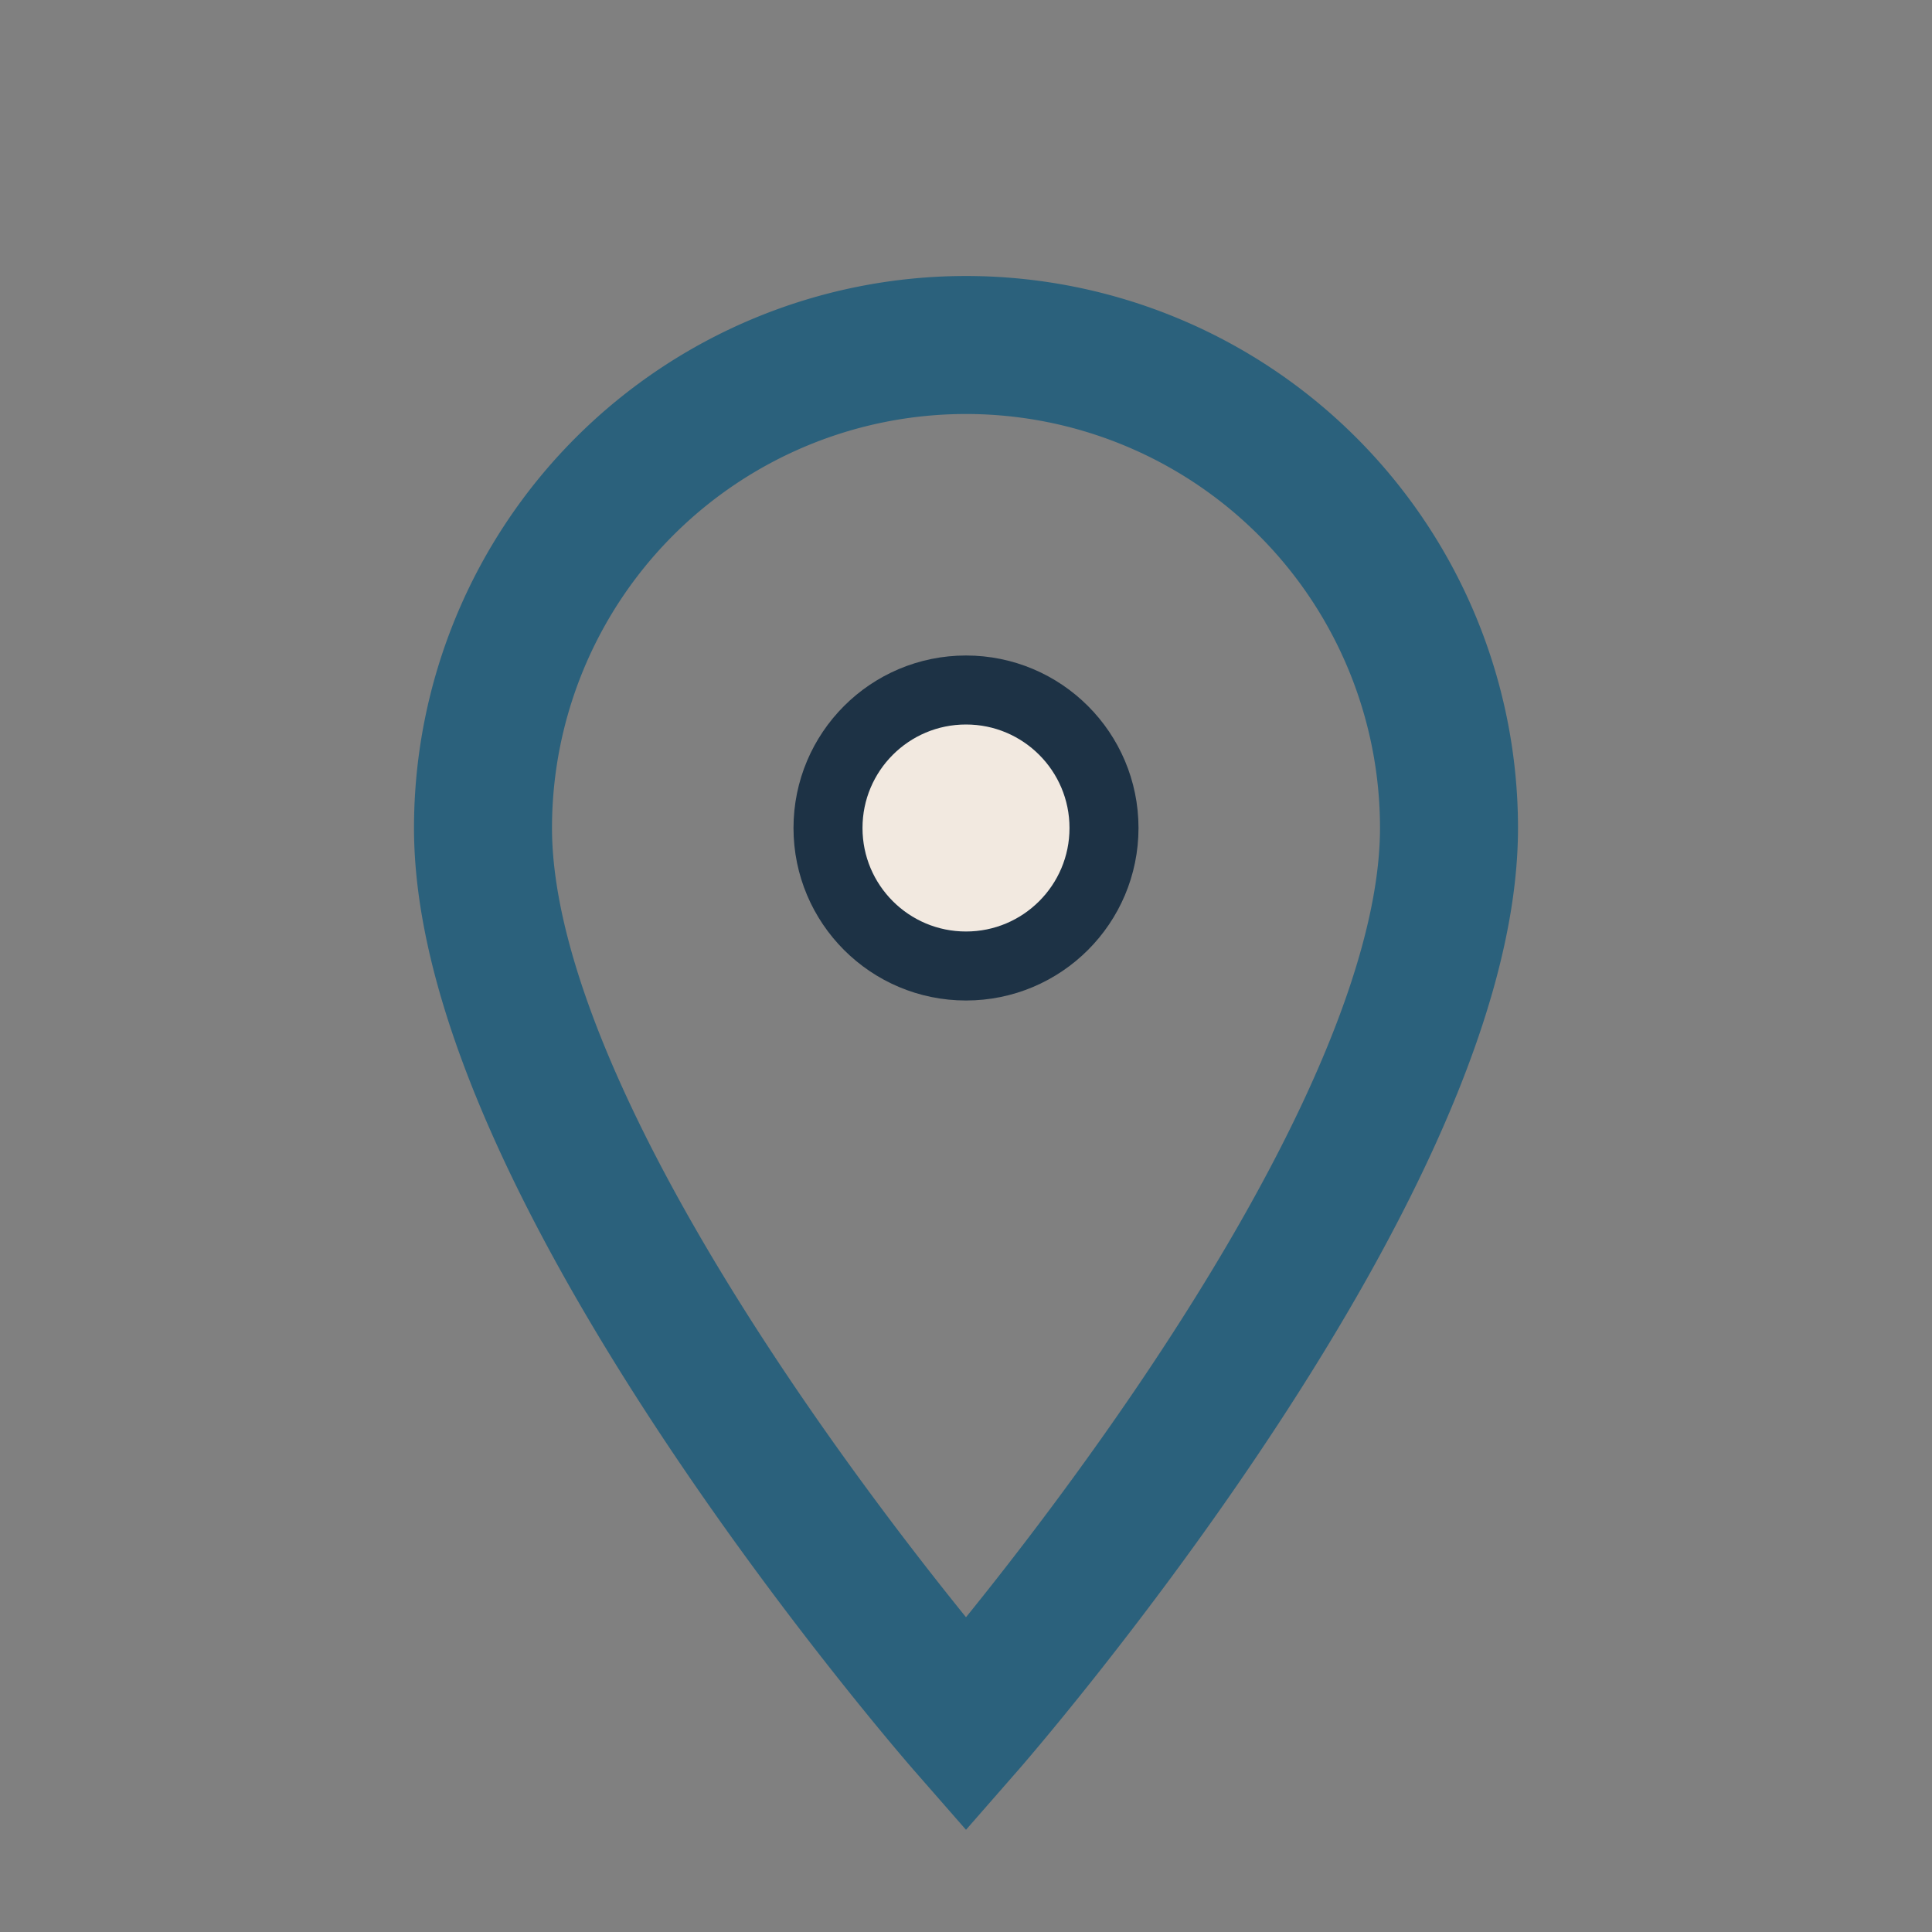 <?xml version="1.0" encoding="UTF-8"?>
<svg xmlns="http://www.w3.org/2000/svg" width="28" height="28" viewBox="0 0 28 28"><rect x="0" y="0" width="28" height="28" fill="#808080" stroke="none"/><path d="M14 25s7-8 7-13a7 7 0 10-14 0c0 5 7 13 7 13z" fill="none" stroke="#2B617C" stroke-width="2"/><circle cx="14" cy="12" r="2" fill="#F2E9E0" stroke="#1D3245" stroke-width="1"/></svg>